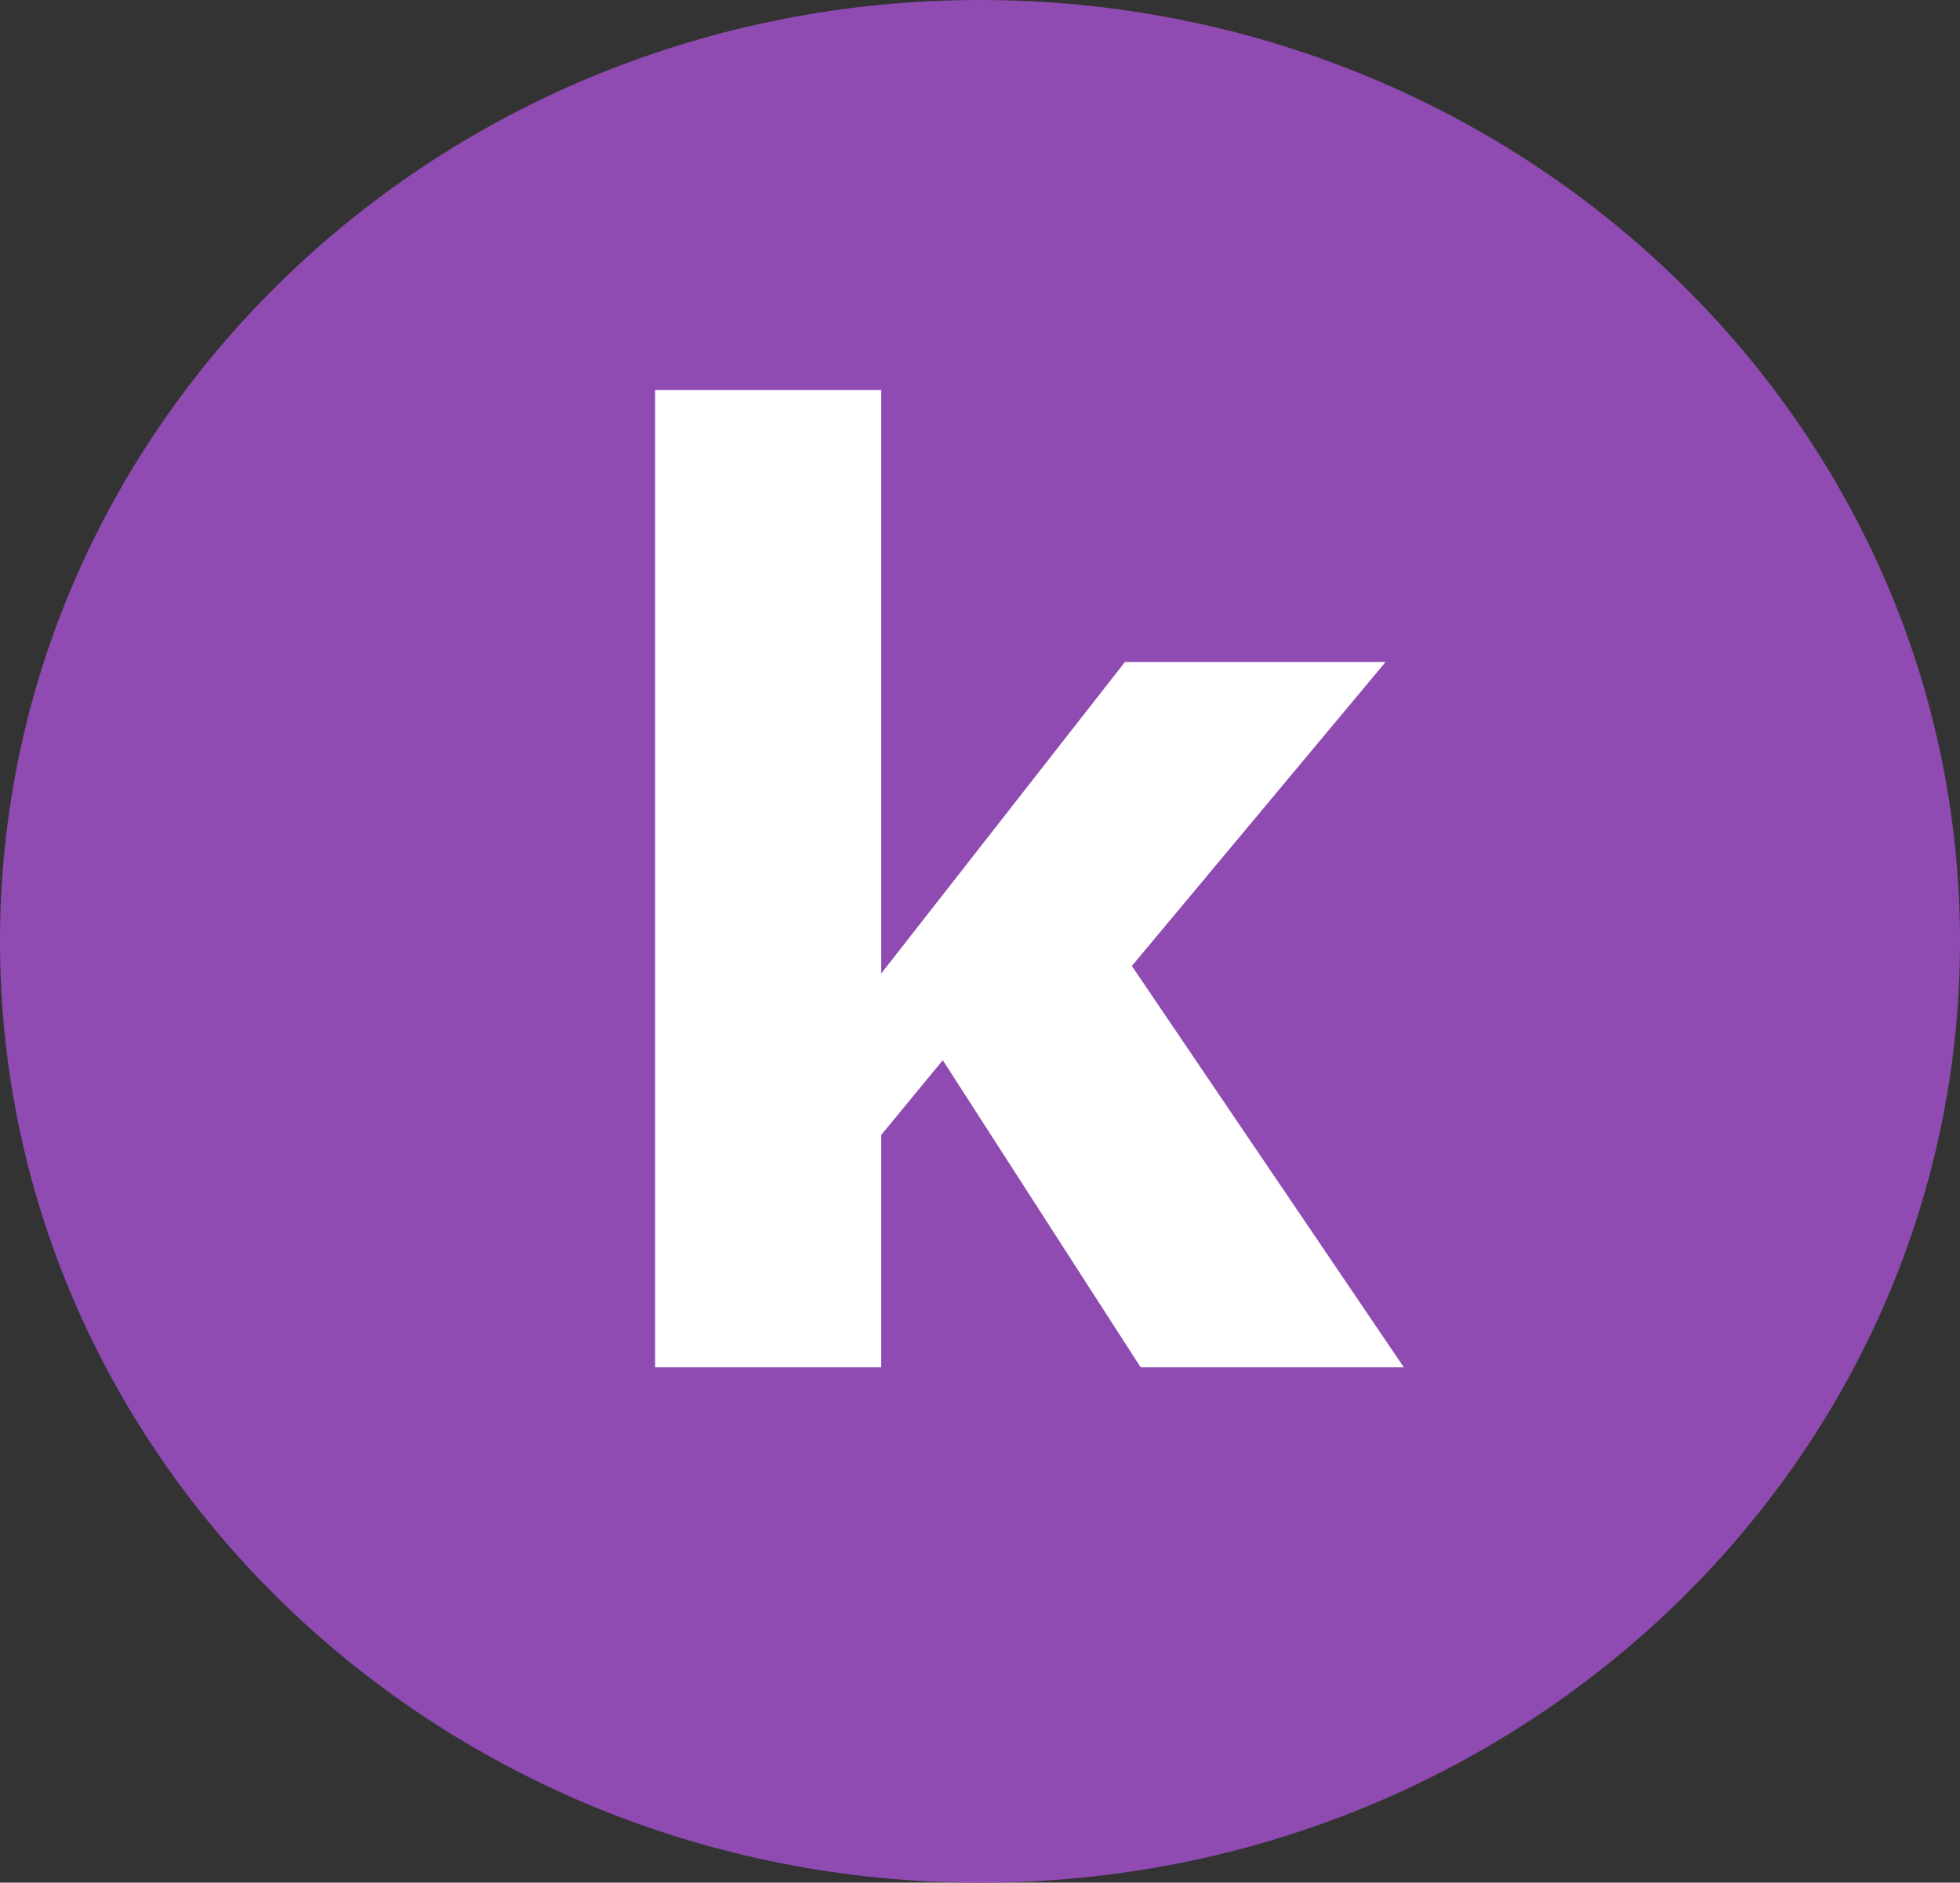 <svg xmlns="http://www.w3.org/2000/svg" version="1.1" xmlns:xlink="http://www.w3.org/1999/xlink" xmlns:svgjs="http://svgjs.dev/svgjs" width="838" height="805"><rect width="100%" height="100%" fill="#333333" stroke="none"/><svg width="838" height="805" xml:space="preserve" overflow="hidden" version="1.1" id="SvgjsSvg1027" sodipodi:docname="karla_icon.svg" inkscape:version="1.1.1 (3bf5ae0d25, 2021-09-20)" xmlns:inkscape="http://www.inkscape.org/namespaces/inkscape" xmlns:sodipodi="http://sodipodi.sourceforge.net/DTD/sodipodi-0.dtd" xmlns="http://www.w3.org/2000/svg" xmlns:svg="http://www.w3.org/2000/svg"><defs id="SvgjsDefs1026"></defs><sodipodi:namedview id="SvgjsSodipodi:namedview1025" pagecolor="#ffffff" bordercolor="#666666" borderopacity="1.0" inkscape:pageshadow="2" inkscape:pageopacity="0.0" inkscape:pagecheckerboard="0" showgrid="false" fit-margin-top="0" fit-margin-left="0" fit-margin-right="0" fit-margin-bottom="0" inkscape:zoom="0.75519031" inkscape:cx="508.4811" inkscape:cy="464.78351" inkscape:window-width="2560" inkscape:window-height="1346" inkscape:window-x="-11" inkscape:window-y="-11" inkscape:window-maximized="1" inkscape:current-layer="g8"></sodipodi:namedview><g transform="translate(-1781,-760)" id="SvgjsG1024"><path d="m 1781,1162.5 c 0,-222.295 187.59,-402.5 419,-402.5 231.41,0 419,180.205 419,402.5 0,222.29 -187.59,402.5 -419,402.5 -231.41,0 -419,-180.21 -419,-402.5 z" fill="#8f4bb1" fill-rule="evenodd" id="SvgjsPath1023"></path><g aria-label="k" transform="translate(2015.432,1344.648)" id="SvgjsG1022" style="font-weight:600;font-size:550px;font-family:'Inter V Semi Bold', 'Inter V Semi Bold_MSFontService', sans-serif;fill:#ffffff"><path d="M 365.771,0 H 253.247 l -84.595,-131.323 -26.318,31.958 V 0 H 45.654 v -417.871 h 96.68 v 249.487 L 246.533,-301.587 h 111.45 l -108.496,129.98 z" style="font-weight:600;font-size:550px;font-family:'Inter V Semi Bold', 'Inter V Semi Bold_MSFontService', sans-serif;fill:#ffffff" id="SvgjsPath1021"></path></g><g aria-label=" " transform="translate(2378.56,1342)" id="SvgjsG1020" style="font-weight:600;font-size:550px;font-family:'Inter V Semi Bold', 'Inter V Semi Bold_MSFontService', sans-serif;fill:#ffffff"></g></g></svg><style>@media (prefers-color-scheme: light) { :root { filter: none; } }
@media (prefers-color-scheme: dark) { :root { filter: none; } }
</style></svg>